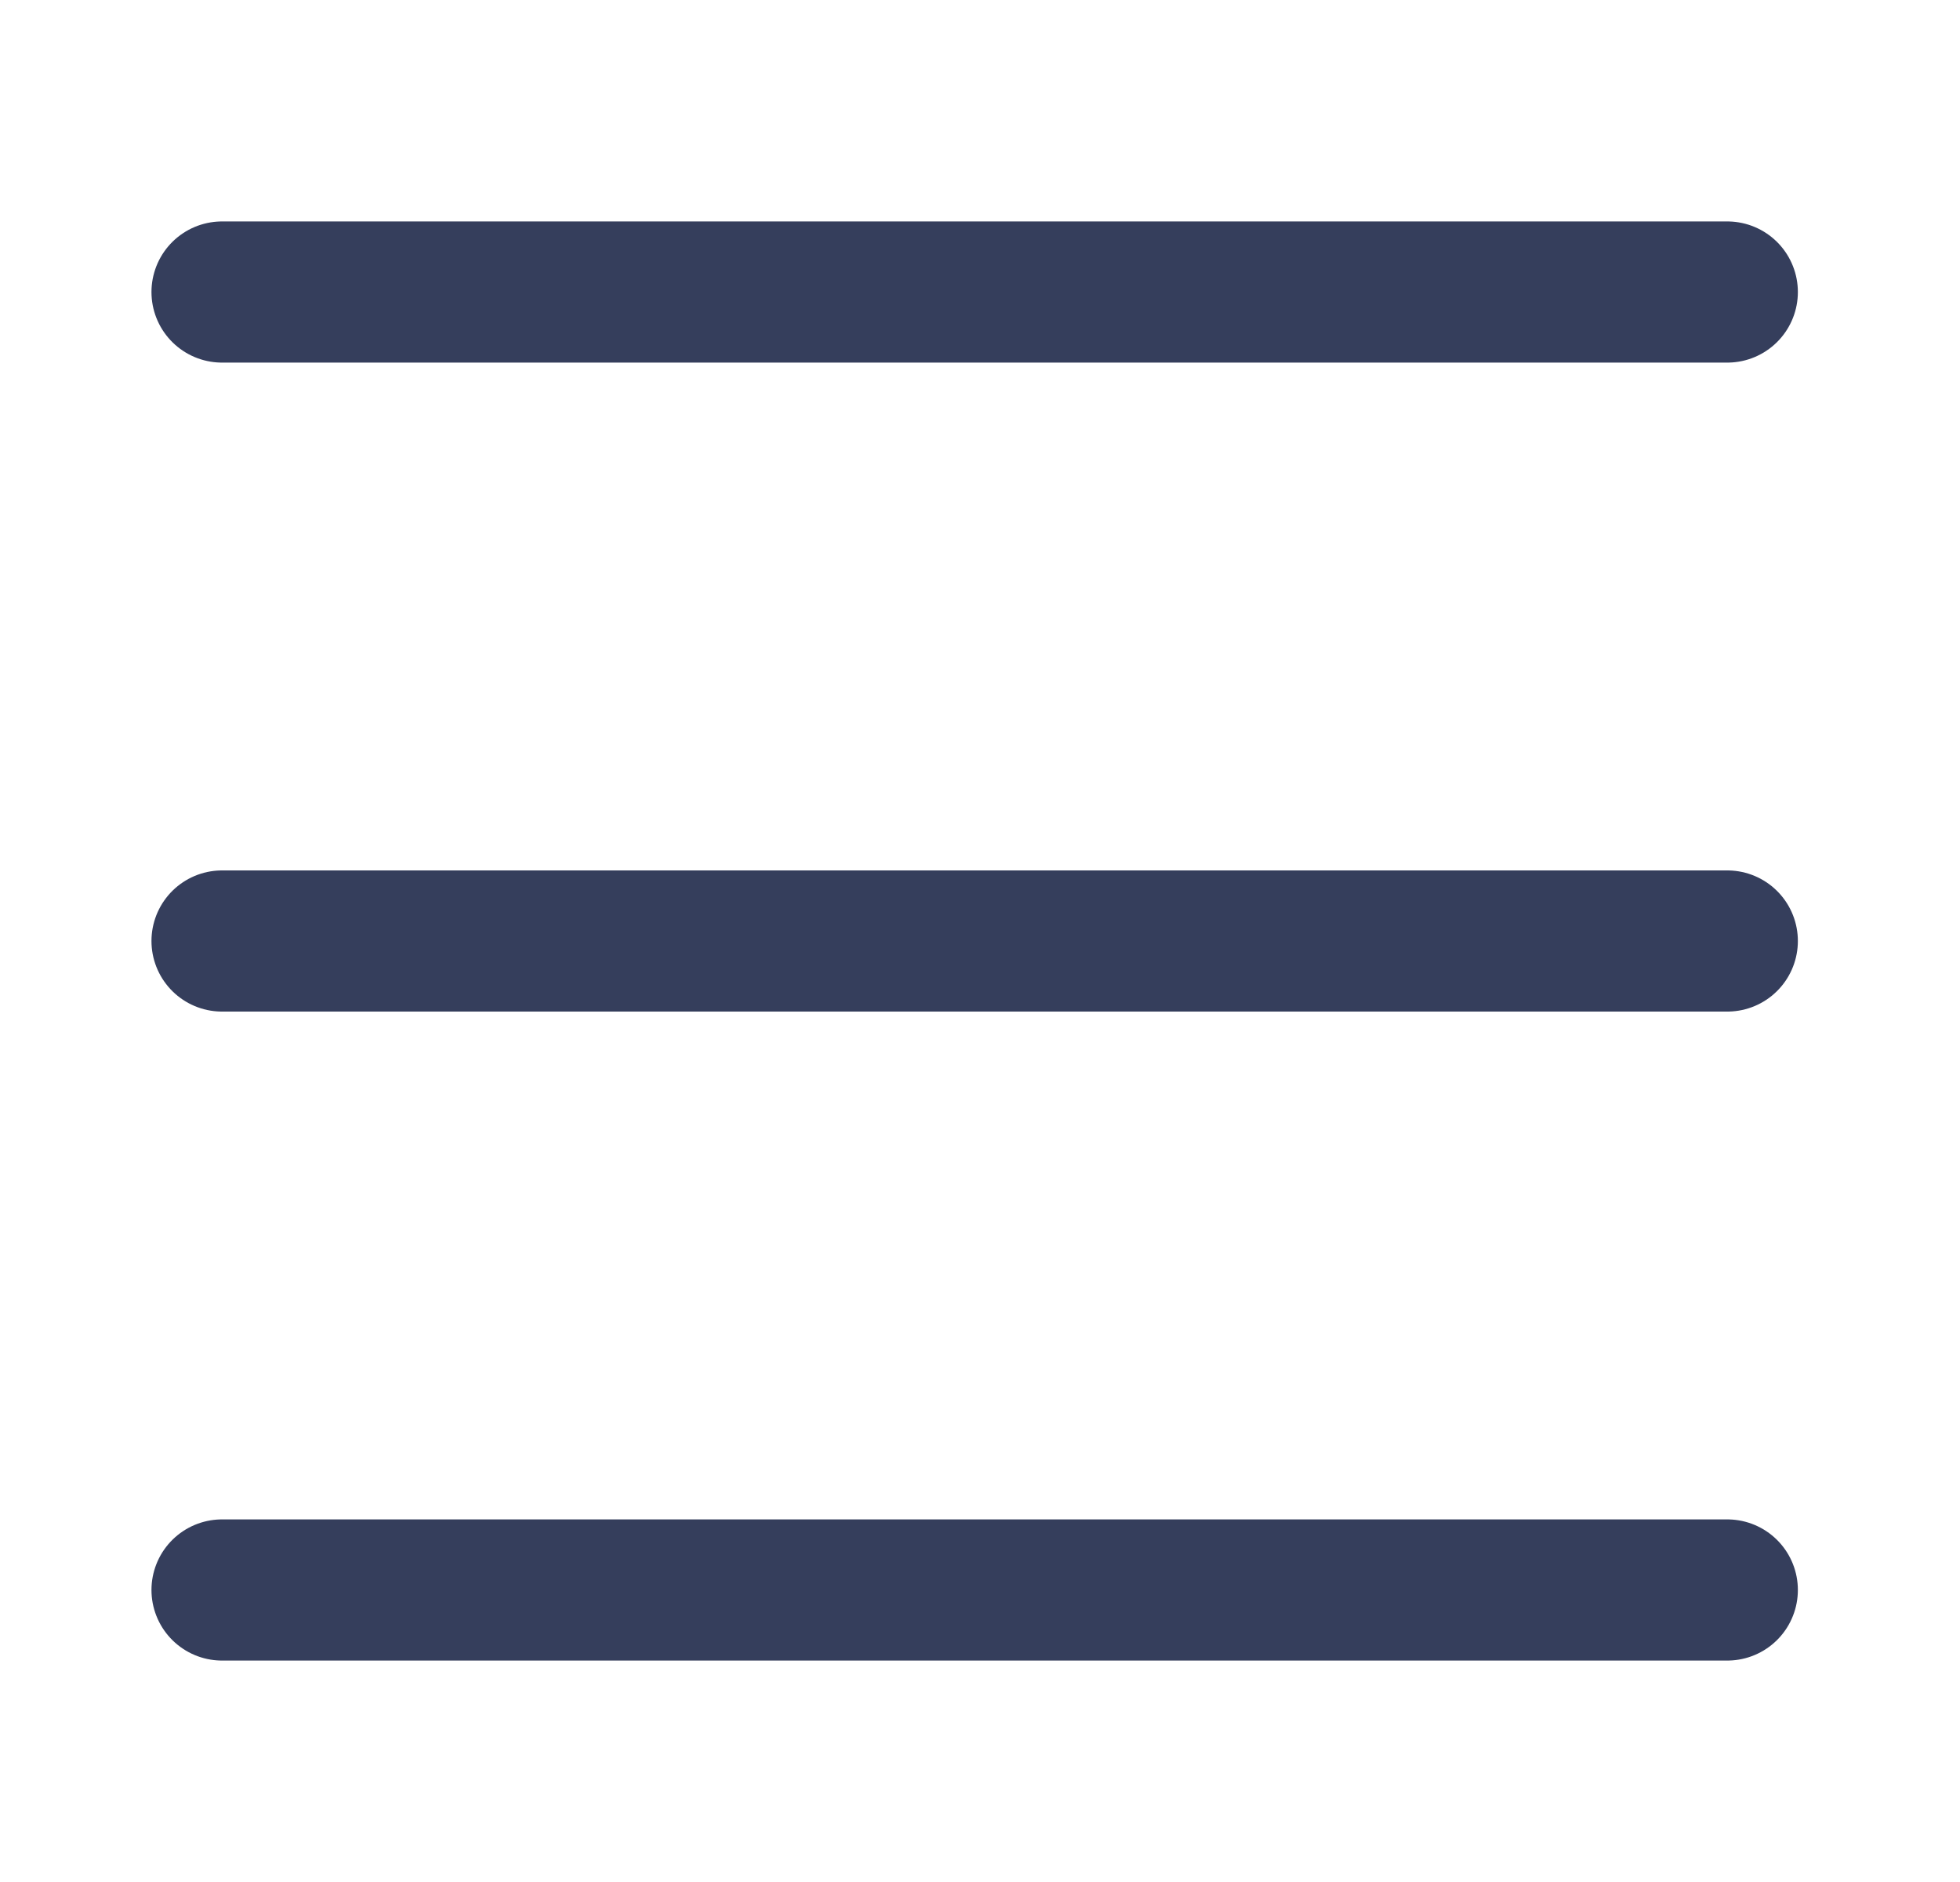 <svg width="25" height="24" viewBox="0 0 25 24" fill="none" xmlns="http://www.w3.org/2000/svg">
<path d="M2.832 3.724H22.032" stroke="#353E5C" stroke-width="1.8" stroke-linecap="round" stroke-linejoin="round"/>
<path d="M2.832 20.276H22.032" stroke="#353E5C" stroke-width="1.8" stroke-linecap="round" stroke-linejoin="round"/>
<path d="M2.832 12H22.032" stroke="#353E5C" stroke-width="1.8" stroke-linecap="round" stroke-linejoin="round"/>
</svg>
